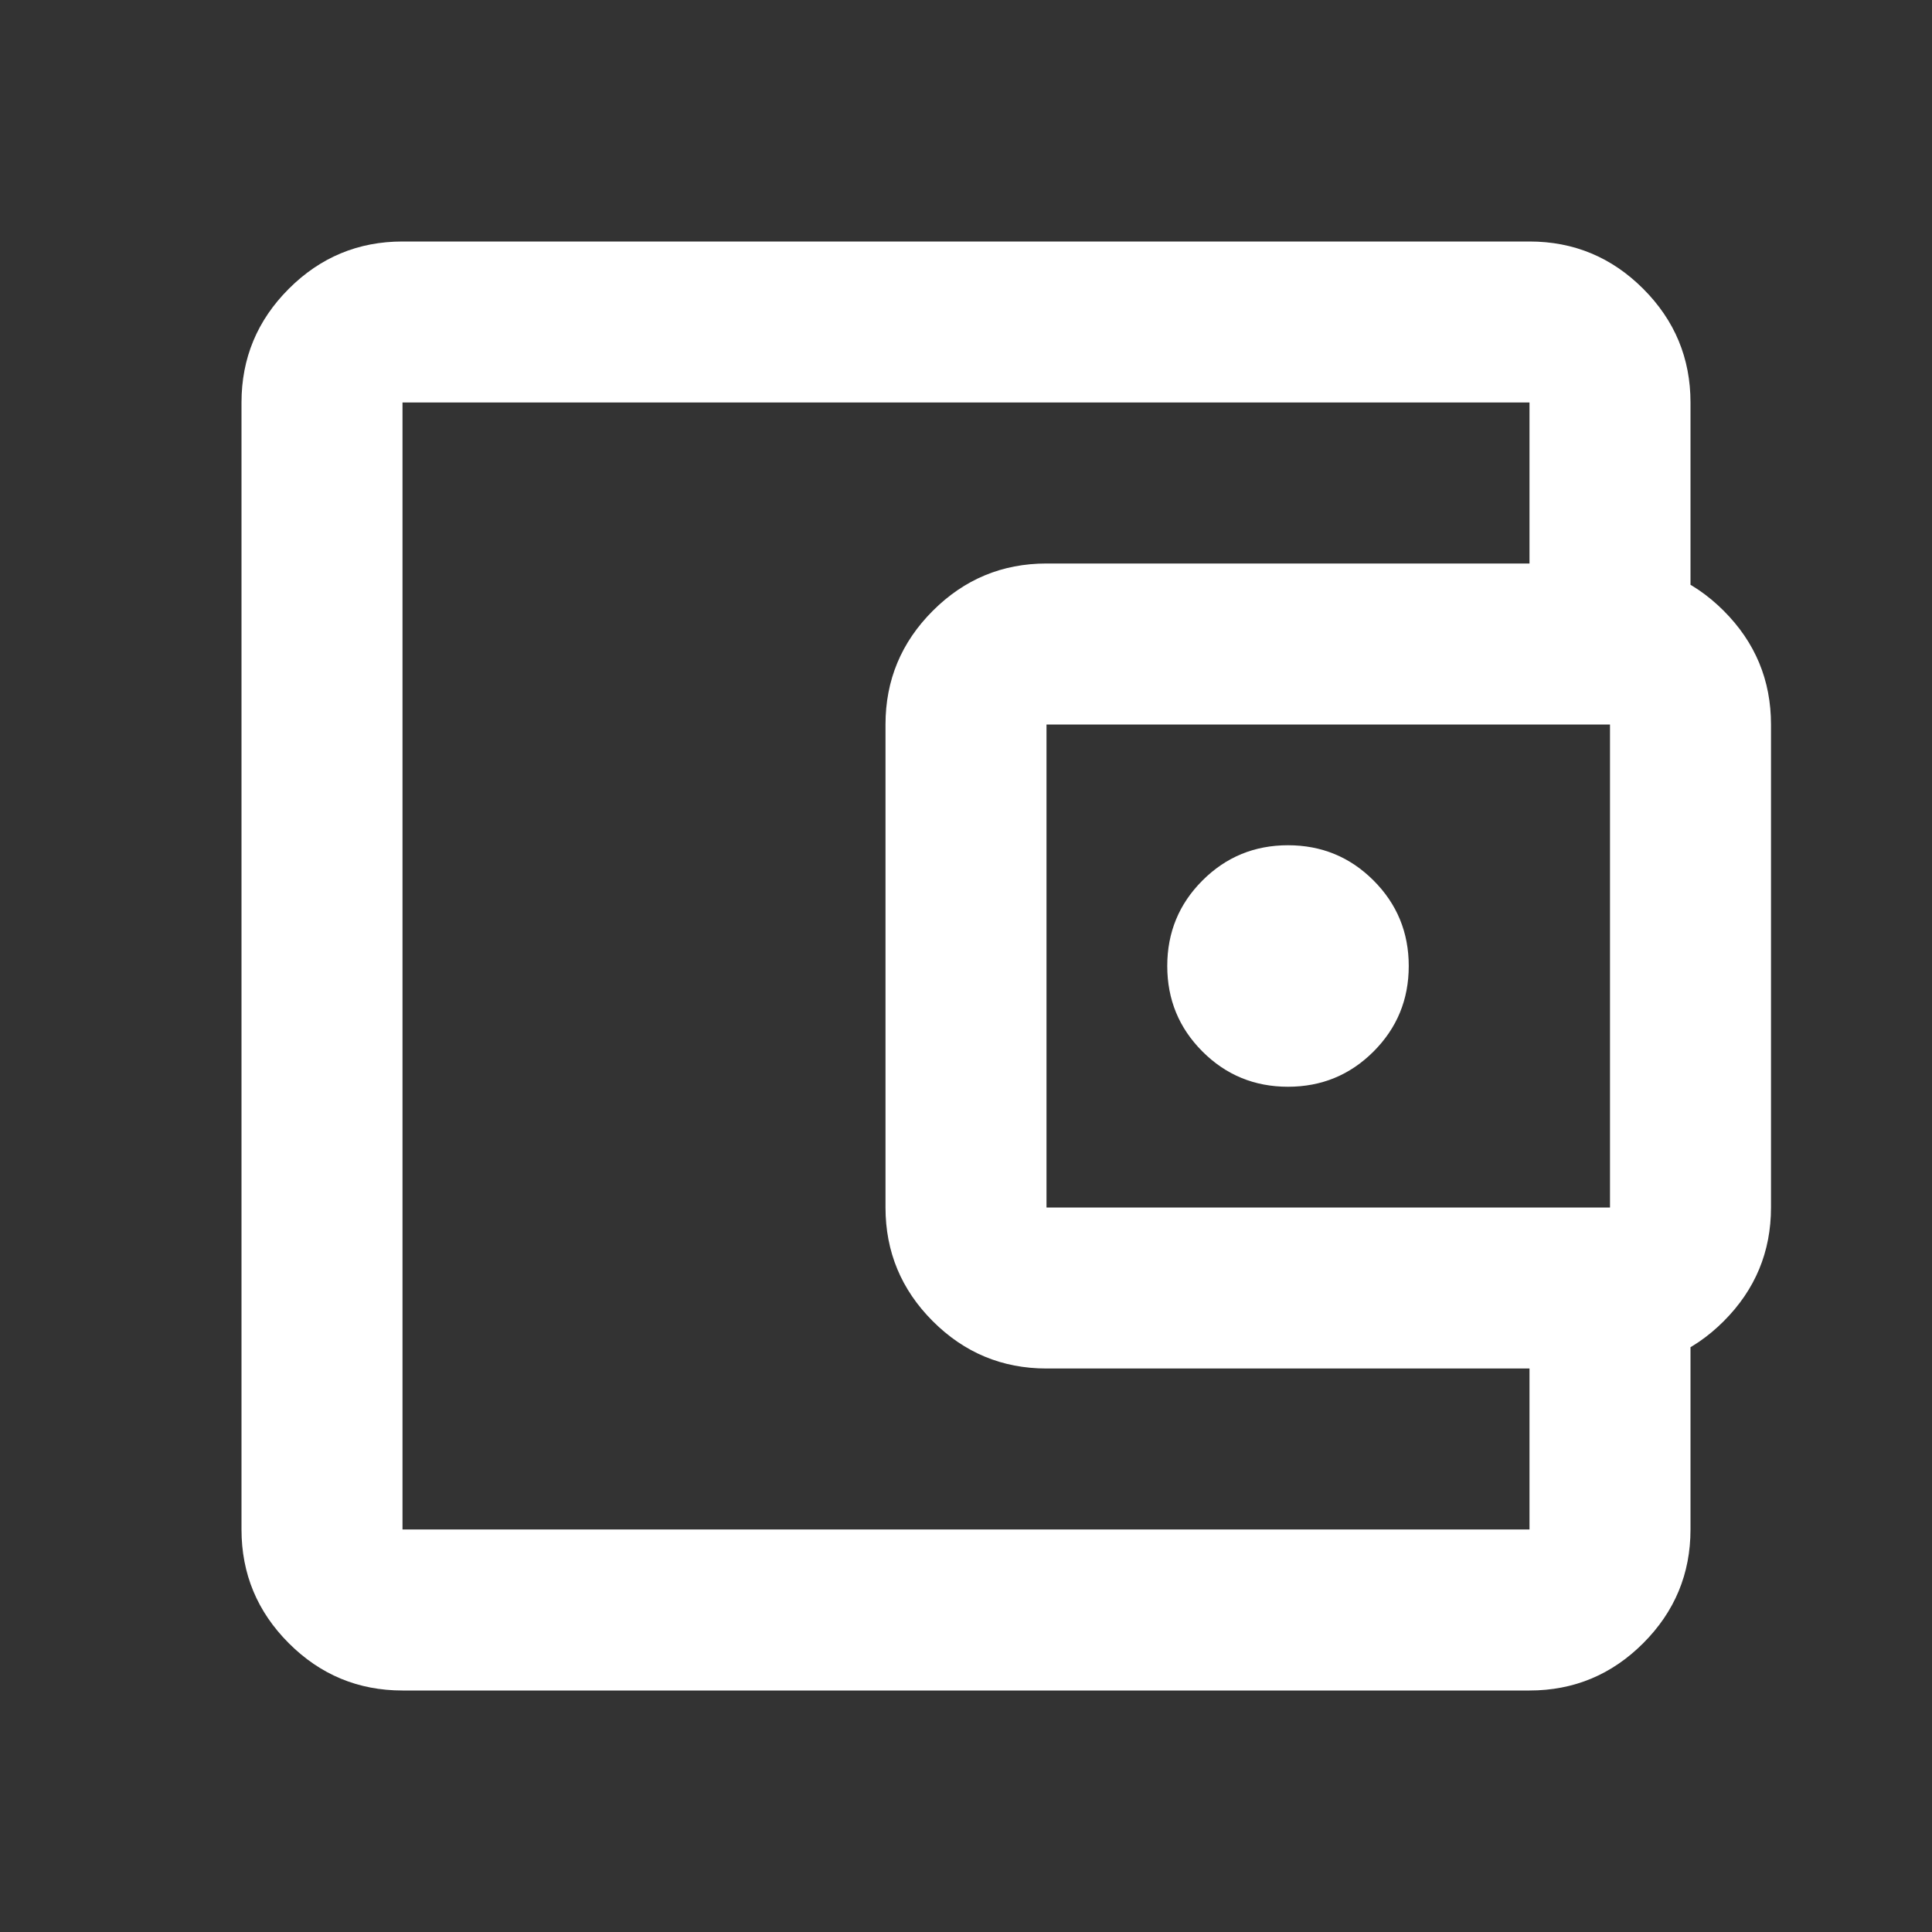 <?xml version="1.0" encoding="UTF-8"?> <svg xmlns="http://www.w3.org/2000/svg" height="24px" viewBox="0 -960 960 960" width="24px" fill="#FFFFFF"><rect x="0" y="-960" width="960" height="960" fill="#333333" stroke="none"/><path d="M200-200v-560 560Zm0 80q-33 0-56.5-23.5T120-200v-560q0-33 23.5-56.5T200-840h560q33 0 56.5 23.5T840-760v100h-80v-100H200v560h560v-100h80v100q0 33-23.5 56.5T760-120H200Zm320-160q-33 0-56.5-23.5T440-360v-240q0-33 23.5-56.5T520-680h280q33 0 56.5 23.5T880-600v240q0 33-23.5 56.5T800-280H520Zm280-80v-240H520v240h280Zm-160-60q25 0 42.5-17.5T700-480q0-25-17.5-42.5T640-540q-25 0-42.5 17.5T580-480q0 25 17.5 42.5T640-420Z"></path></svg> 
